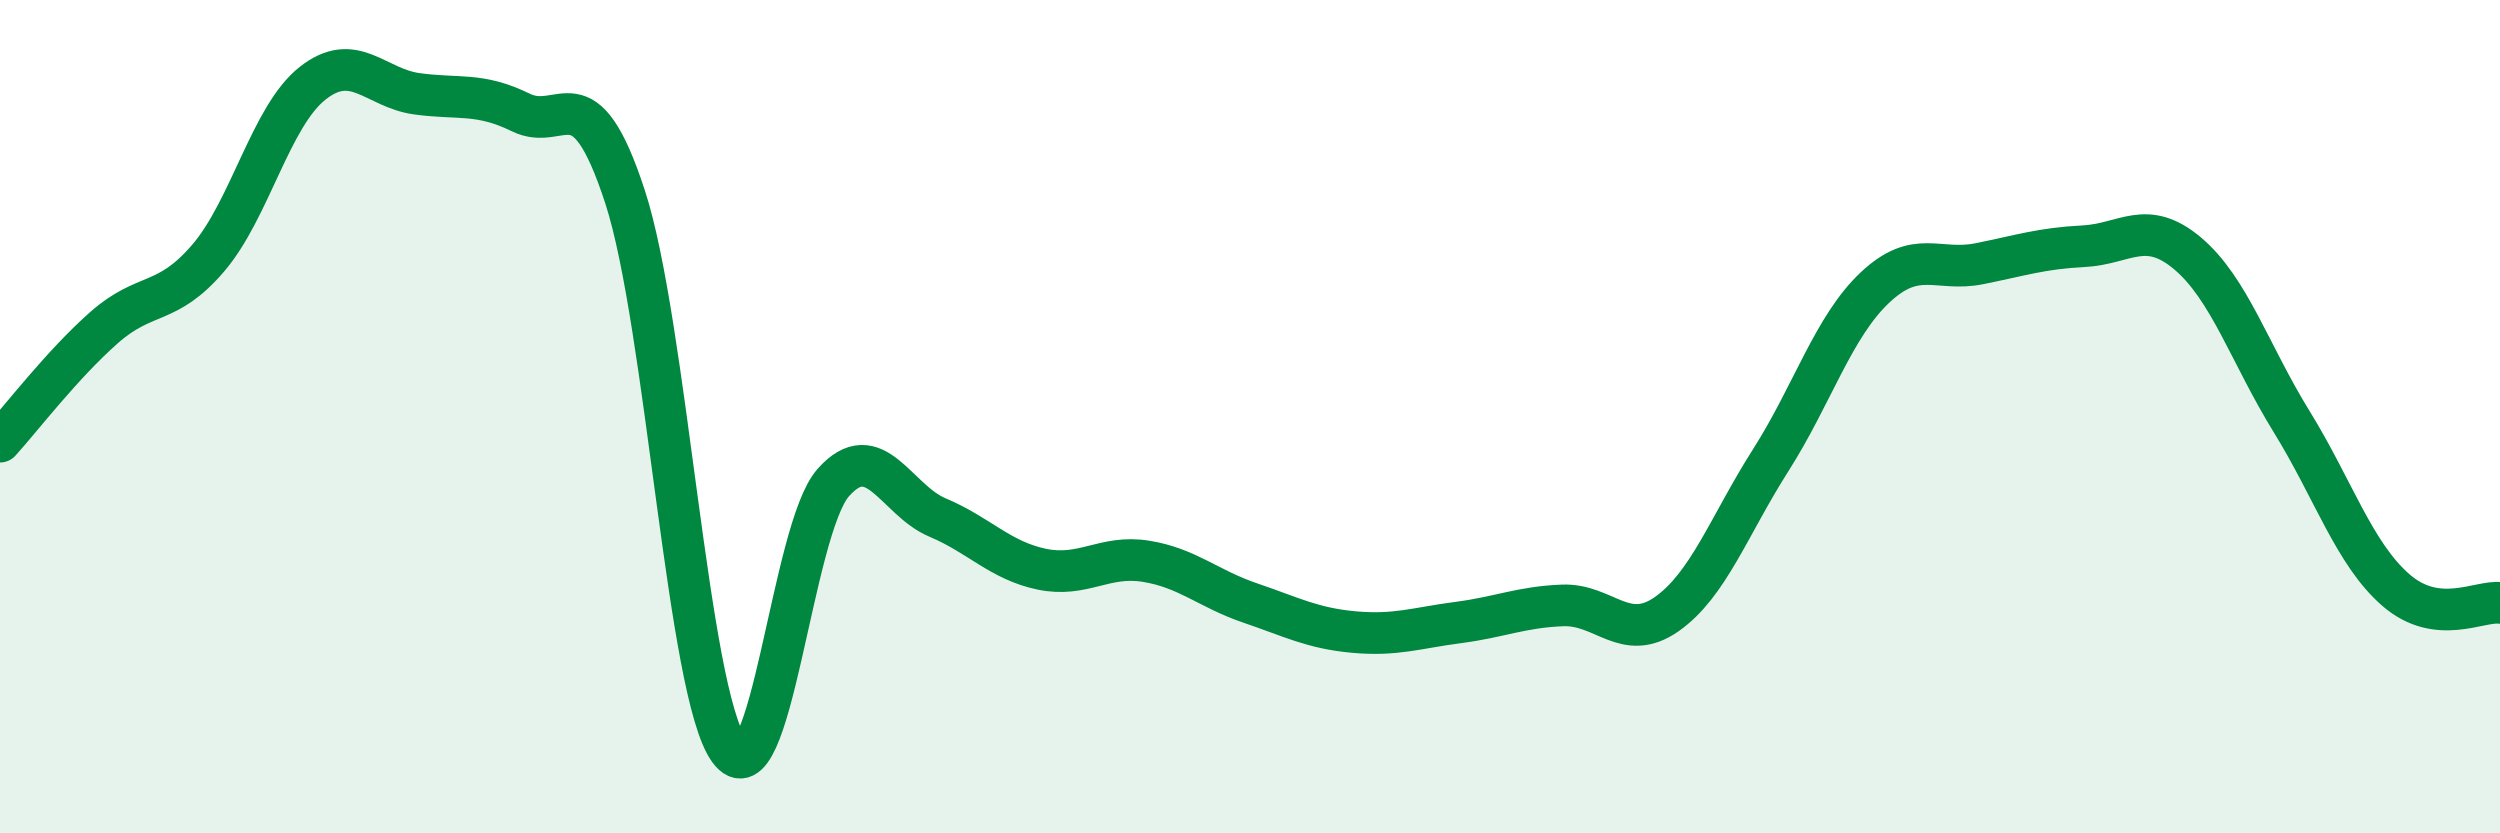 
    <svg width="60" height="20" viewBox="0 0 60 20" xmlns="http://www.w3.org/2000/svg">
      <path
        d="M 0,10.6 C 0.5,10.05 1.5,8.74 2.5,7.86 C 3.5,6.98 4,7.36 5,6.19 C 6,5.02 6.5,2.79 7.5,2 C 8.5,1.21 9,2.11 10,2.25 C 11,2.39 11.5,2.21 12.5,2.7 C 13.5,3.19 14,1.66 15,4.72 C 16,7.78 16.5,16.63 17.5,18 C 18.5,19.37 19,12.7 20,11.58 C 21,10.46 21.5,12 22.5,12.42 C 23.5,12.84 24,13.45 25,13.66 C 26,13.87 26.5,13.31 27.5,13.47 C 28.5,13.63 29,14.13 30,14.47 C 31,14.81 31.5,15.08 32.5,15.17 C 33.5,15.26 34,15.07 35,14.94 C 36,14.81 36.5,14.57 37.5,14.53 C 38.5,14.49 39,15.44 40,14.74 C 41,14.04 41.5,12.61 42.5,11.04 C 43.5,9.47 44,7.84 45,6.9 C 46,5.96 46.5,6.53 47.5,6.33 C 48.5,6.13 49,5.96 50,5.91 C 51,5.86 51.5,5.24 52.5,6.08 C 53.5,6.92 54,8.5 55,10.12 C 56,11.74 56.5,13.29 57.5,14.16 C 58.5,15.03 59.5,14.41 60,14.47L60 20L0 20Z"
        fill="#008740"
        opacity="0.1"
        stroke-linecap="round"
        stroke-linejoin="round"
      />
      <path
        d="M 0,10.6 C 0.5,10.05 1.5,8.74 2.5,7.86 C 3.5,6.98 4,7.36 5,6.19 C 6,5.02 6.5,2.79 7.5,2 C 8.5,1.21 9,2.11 10,2.25 C 11,2.39 11.5,2.21 12.5,2.7 C 13.5,3.19 14,1.66 15,4.72 C 16,7.78 16.5,16.63 17.5,18 C 18.5,19.37 19,12.7 20,11.58 C 21,10.46 21.5,12 22.5,12.42 C 23.5,12.84 24,13.45 25,13.66 C 26,13.87 26.5,13.31 27.5,13.47 C 28.5,13.63 29,14.13 30,14.47 C 31,14.81 31.5,15.08 32.5,15.17 C 33.5,15.26 34,15.07 35,14.94 C 36,14.81 36.5,14.57 37.5,14.53 C 38.5,14.49 39,15.44 40,14.74 C 41,14.04 41.5,12.61 42.5,11.04 C 43.5,9.47 44,7.84 45,6.9 C 46,5.96 46.5,6.53 47.5,6.33 C 48.5,6.13 49,5.96 50,5.91 C 51,5.86 51.5,5.24 52.5,6.08 C 53.5,6.92 54,8.5 55,10.12 C 56,11.74 56.5,13.29 57.5,14.16 C 58.5,15.03 59.5,14.41 60,14.47"
        stroke="#008740"
        stroke-width="1"
        fill="none"
        stroke-linecap="round"
        stroke-linejoin="round"
      />
    </svg>
  